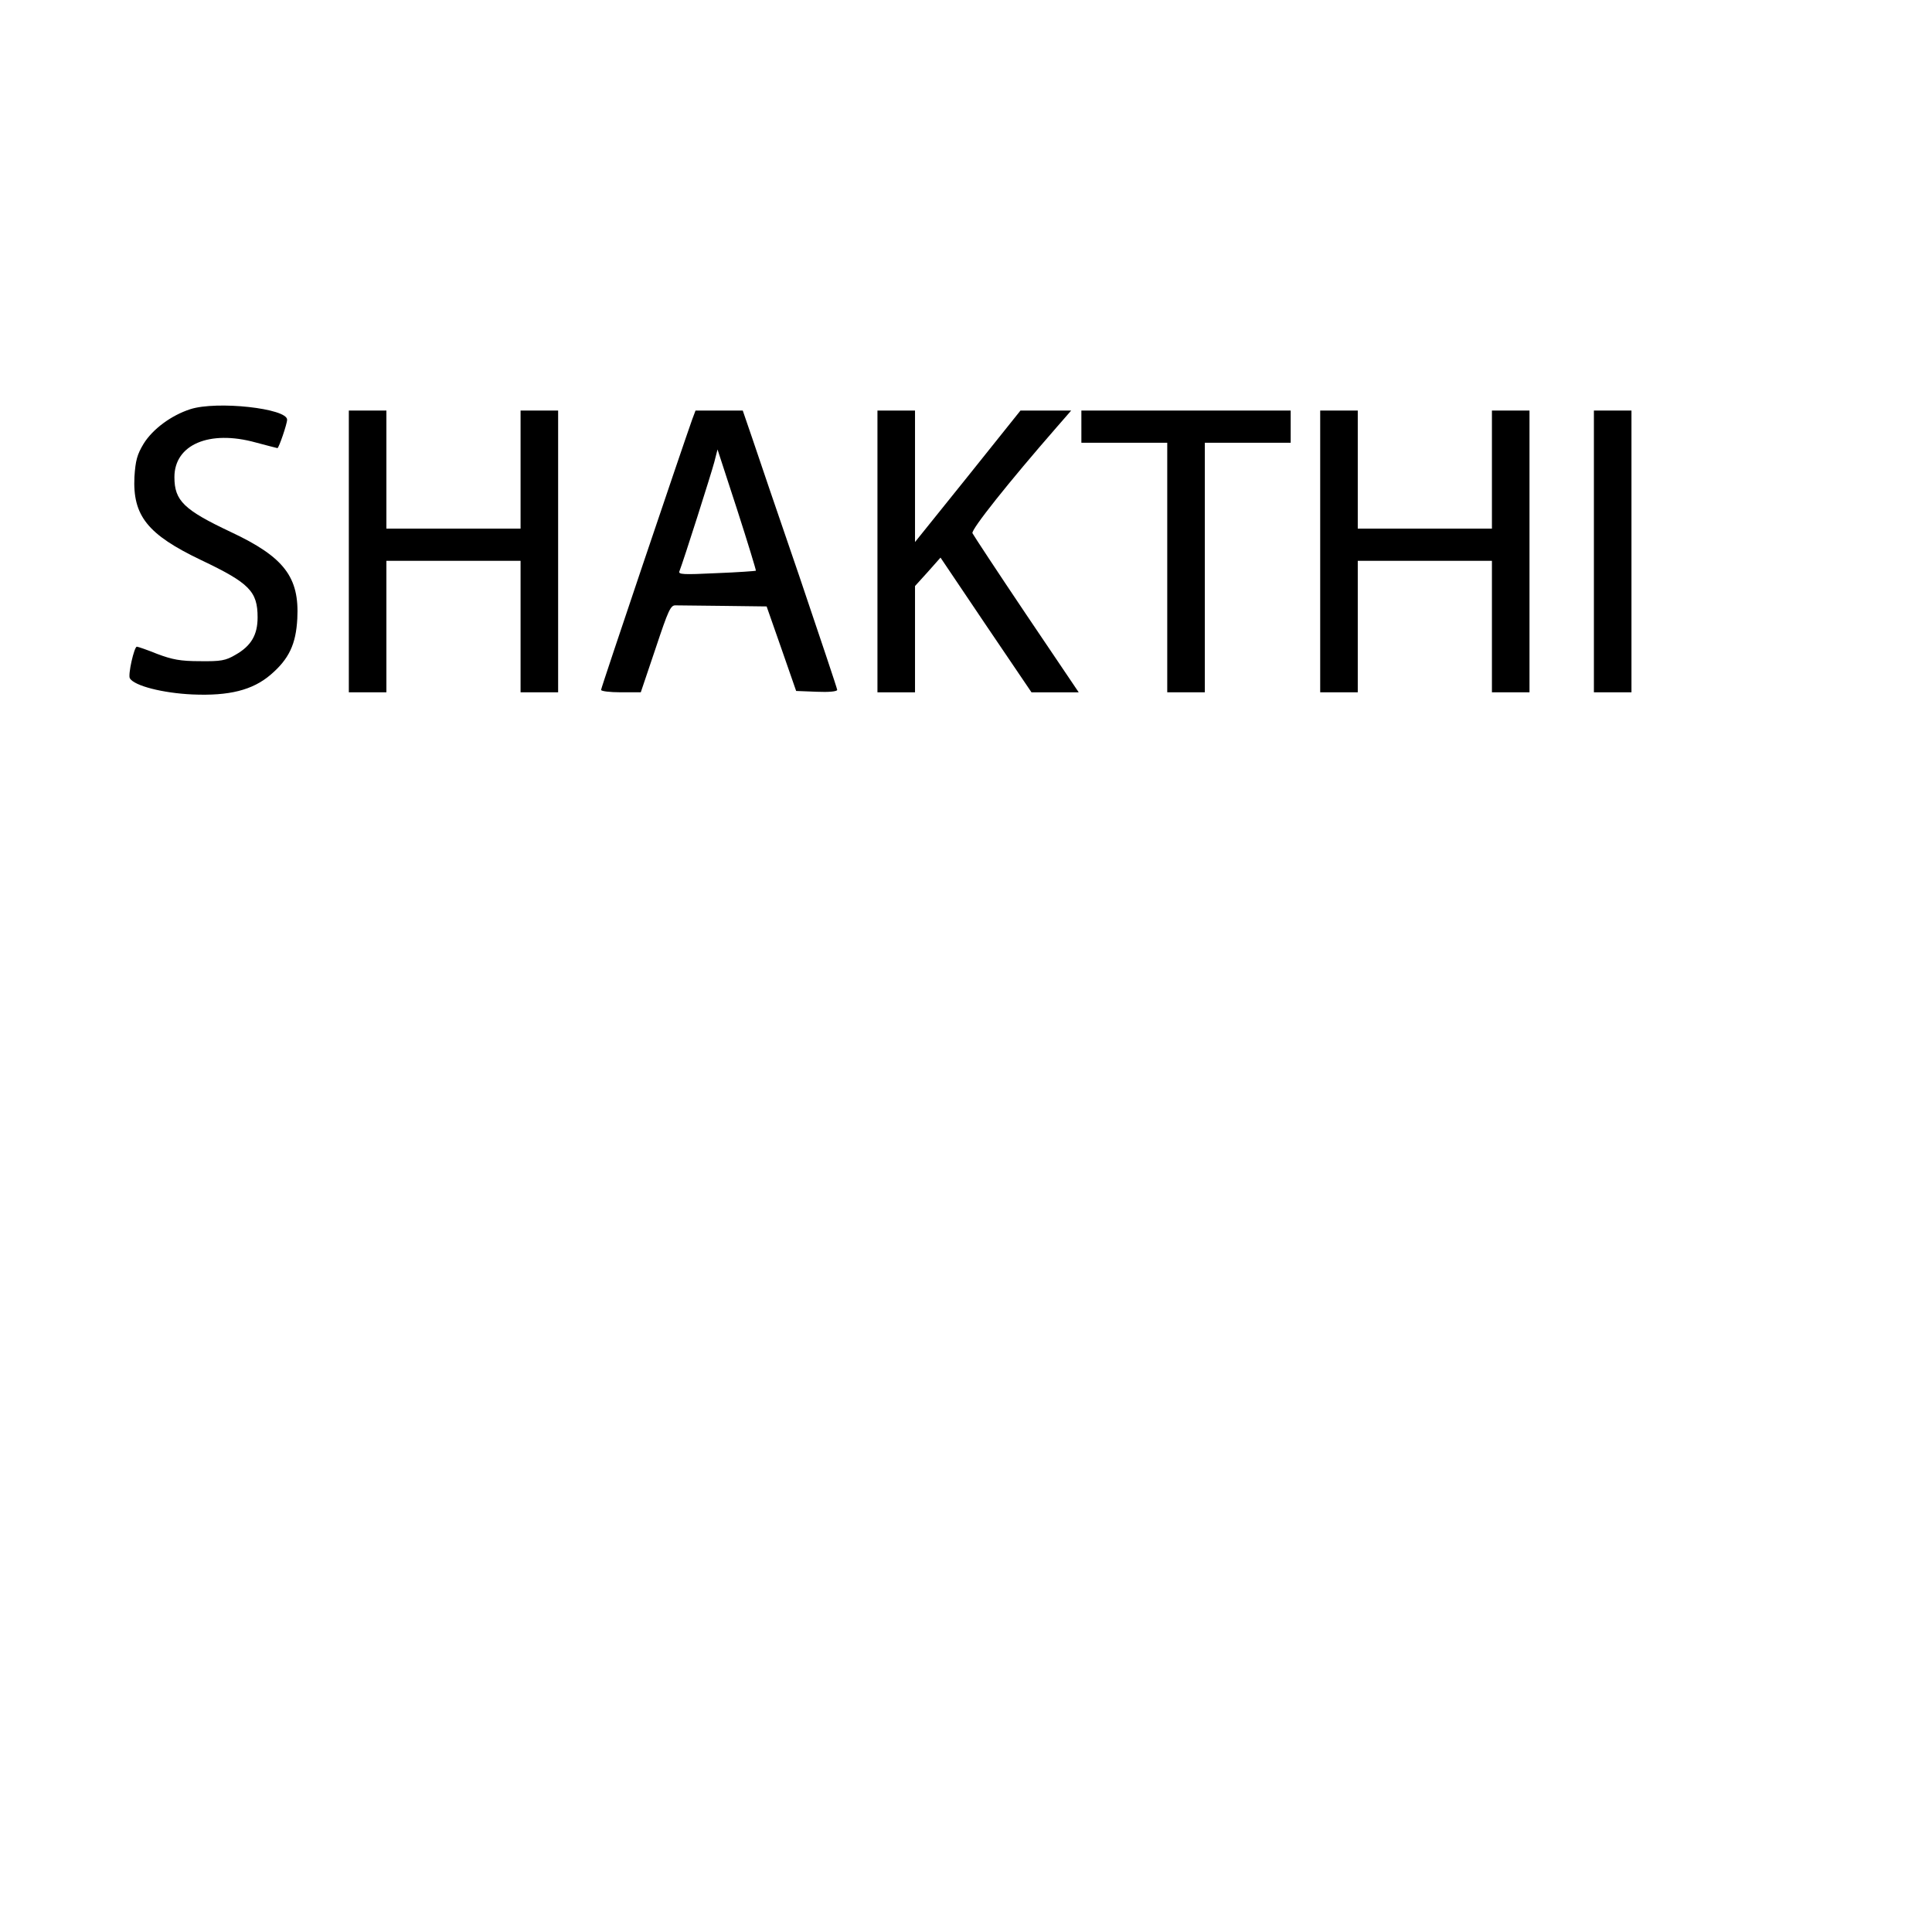 <?xml version="1.0" encoding="UTF-8" standalone="yes"?>
<svg version="1.0" xmlns="http://www.w3.org/2000/svg" width="720" height="720" viewBox="0 0 720 720" preserveAspectRatio="xMidYMid meet">
  <g transform="translate(0,720) scale(0.1,-0.1)" fill="#000000" stroke="none">
    <path d="M709 5675 c-71 -23 -140 -74 -174 -129 -24 -40 -30 -62 -34 -123 -7
-145 49 -215 248 -310 181 -86 211 -117 211 -214 0 -65 -24 -106 -82 -139 -37
-22 -55 -25 -133 -24 -73 0 -103 6 -159 27 -37 15 -72 27 -76 27 -10 0 -34
-106 -26 -118 17 -28 123 -55 233 -60 137 -6 224 16 291 73 69 59 95 114 100
210 8 154 -49 229 -247 322 -176 83 -211 117 -211 205 0 121 130 177 303 129
42 -11 79 -21 81 -21 5 0 36 90 36 106 0 42 -262 71 -361 39z"/>
    <path d="M1300 5145 l0 -525 70 0 70 0 0 245 0 245 250 0 250 0 0 -245 0 -245
70 0 70 0 0 525 0 525 -70 0 -70 0 0 -220 0 -220 -250 0 -250 0 0 220 0 220
-70 0 -70 0 0 -525z"/>
    <path d="M2580 5638 c-35 -98 -340 -1001 -340 -1009 0 -5 33 -9 74 -9 l74 0
55 163 c48 144 56 162 75 161 12 0 93 -1 181 -2 l158 -2 55 -157 55 -158 77
-3 c44 -2 76 1 76 7 0 5 -64 195 -141 423 -78 227 -157 459 -176 516 l-35 102
-88 0 -88 0 -12 -32z m237 -565 c-2 -1 -68 -6 -147 -9 -124 -6 -143 -5 -138 7
16 41 119 365 130 407 l12 47 73 -224 c40 -124 71 -226 70 -228z"/>
    <path d="M3270 5145 l0 -525 70 0 70 0 0 198 0 198 48 53 47 53 169 -251 170
-251 88 0 88 0 -195 289 c-107 159 -197 296 -201 304 -5 14 136 191 314 395
l54 62 -94 0 -95 0 -196 -245 -197 -245 0 245 0 245 -70 0 -70 0 0 -525z"/>
    <path d="M4030 5610 l0 -60 160 0 160 0 0 -465 0 -465 70 0 70 0 0 465 0 465
160 0 160 0 0 60 0 60 -390 0 -390 0 0 -60z"/>
    <path d="M4920 5145 l0 -525 70 0 70 0 0 245 0 245 250 0 250 0 0 -245 0 -245
70 0 70 0 0 525 0 525 -70 0 -70 0 0 -220 0 -220 -250 0 -250 0 0 220 0 220
-70 0 -70 0 0 -525z"/>
    <path d="M5940 5145 l0 -525 70 0 70 0 0 525 0 525 -70 0 -70 0 0 -525z"/>
  </g>
</svg>